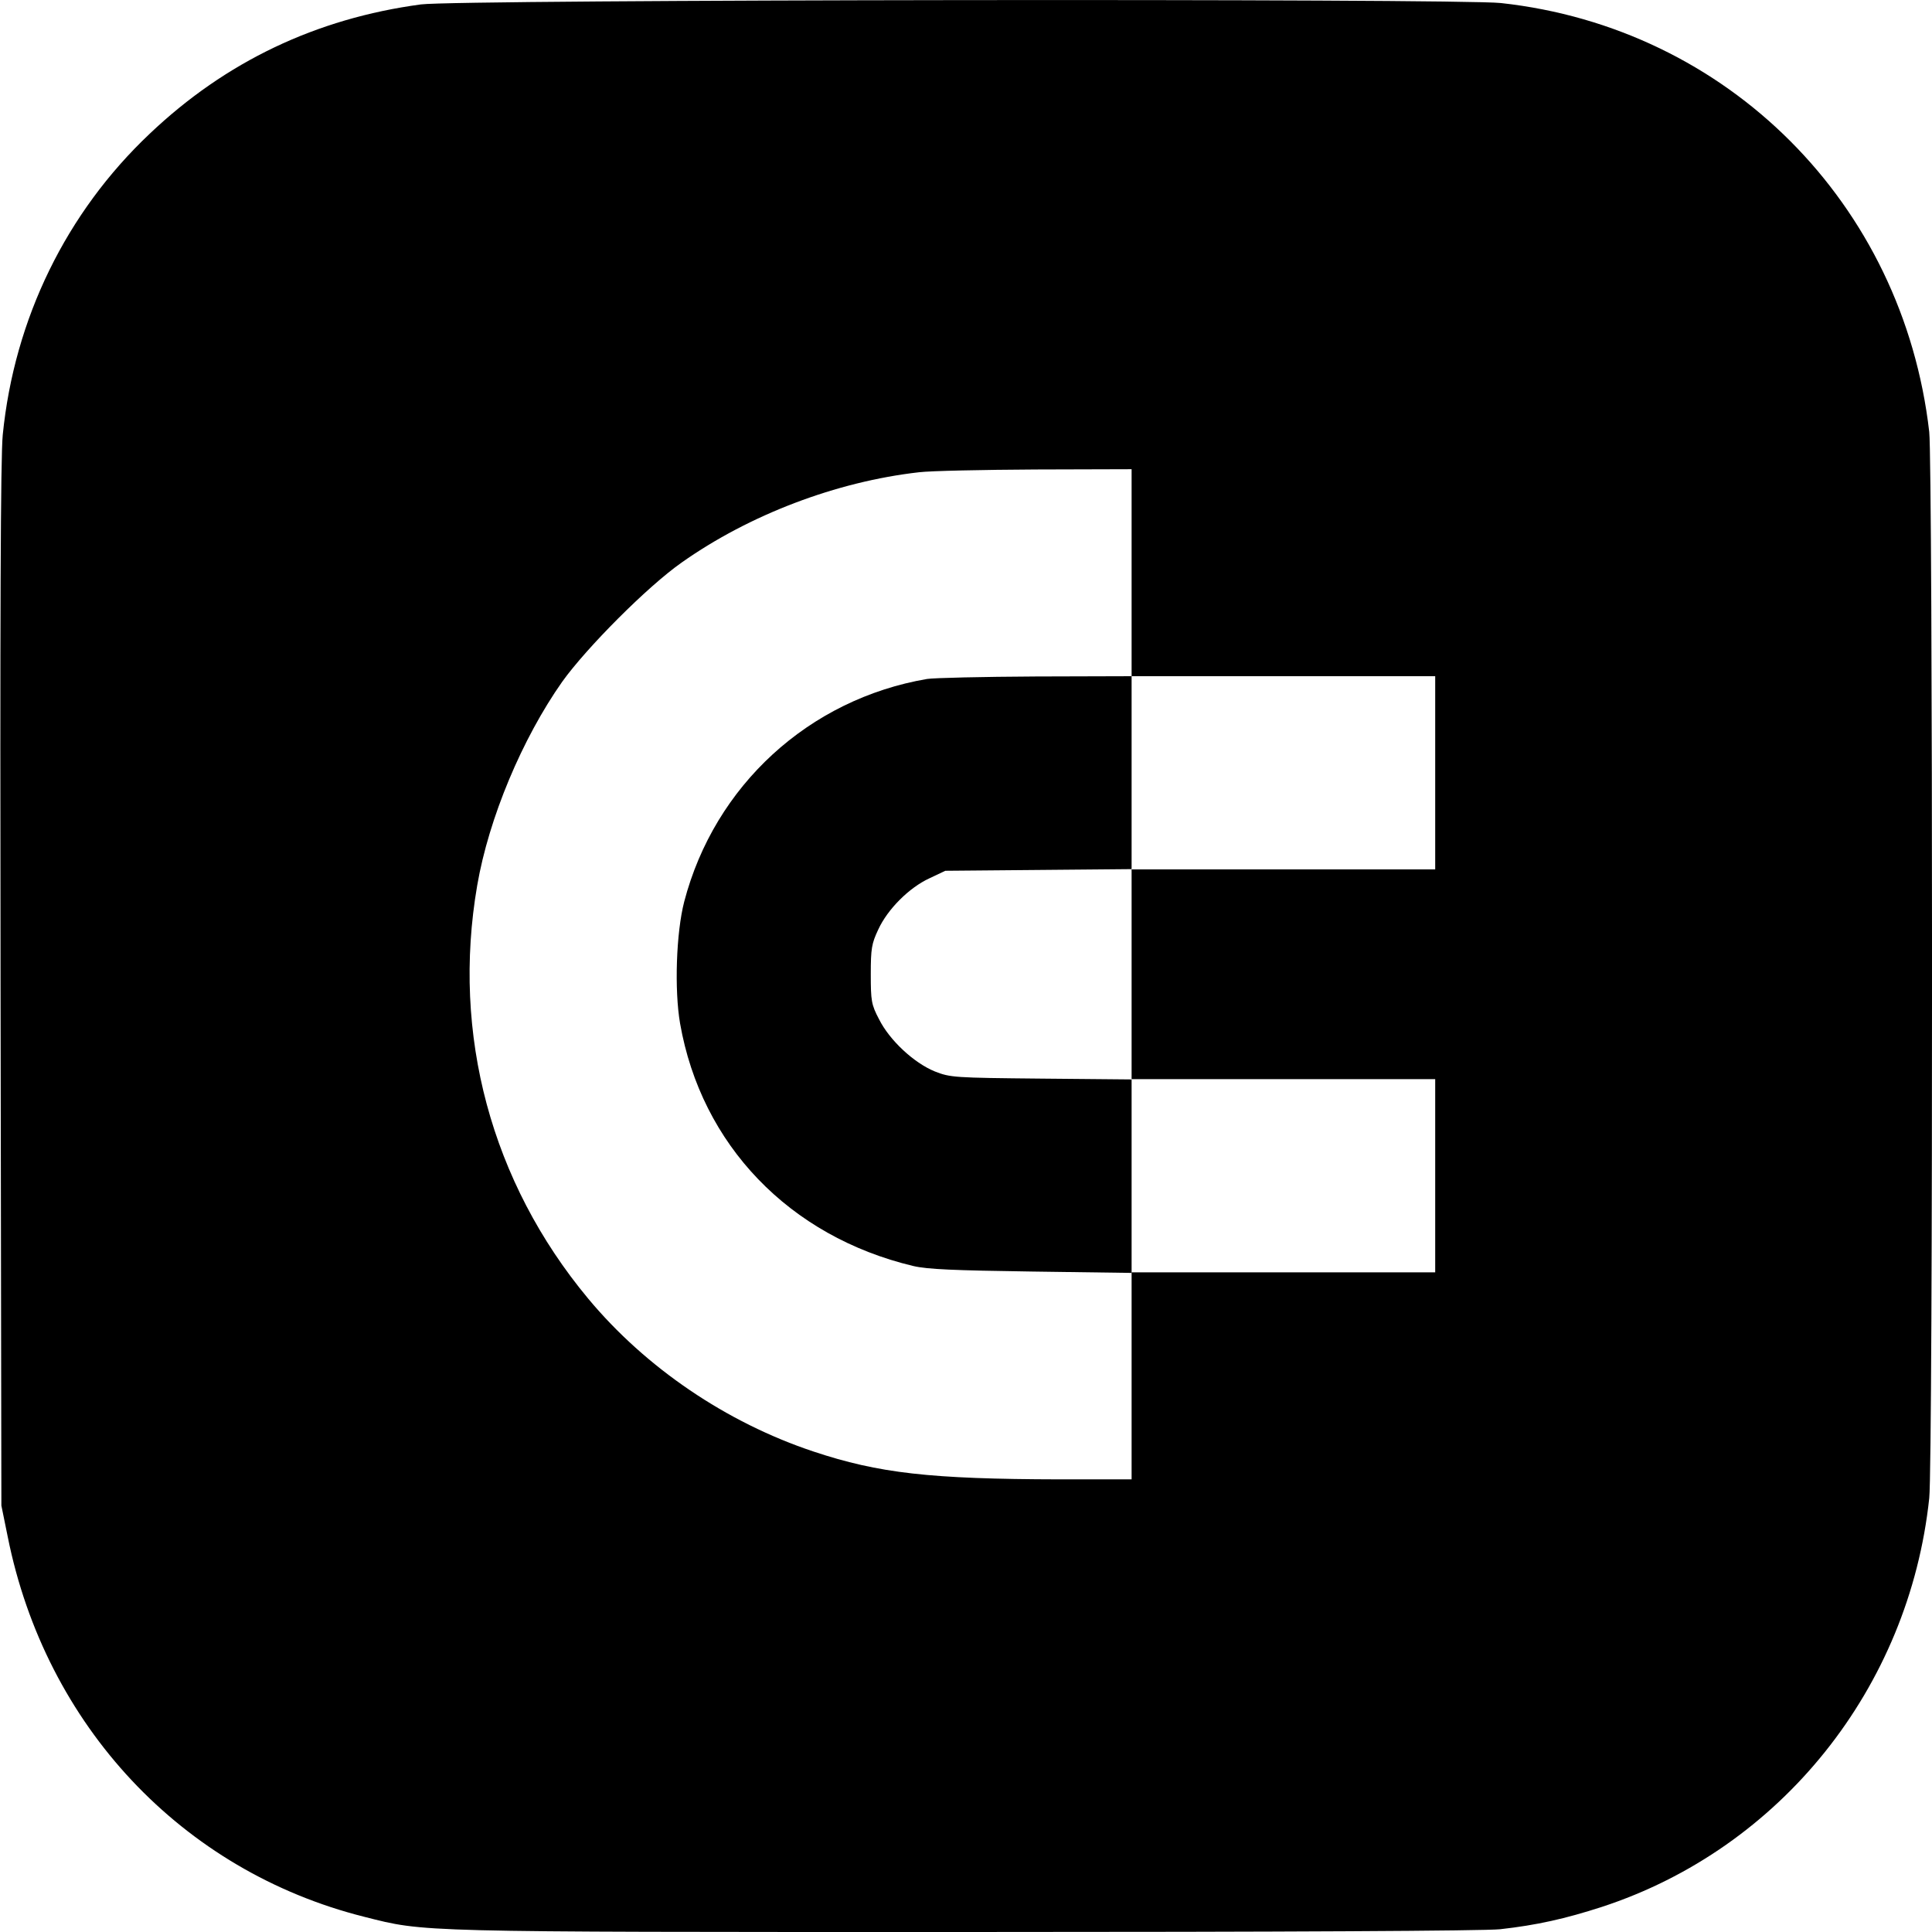 <?xml version="1.0" standalone="no"?>
<!DOCTYPE svg PUBLIC "-//W3C//DTD SVG 20010904//EN"
 "http://www.w3.org/TR/2001/REC-SVG-20010904/DTD/svg10.dtd">
<svg version="1.0" xmlns="http://www.w3.org/2000/svg"
 width="700pt" height="700pt" viewBox="0 0 700 700"
 preserveAspectRatio="xMidYMid meet">
<g transform="translate(0,700) scale(0.1,-0.1)"
fill="#000000" stroke="none">
<path d="M1525 6984 c-379 -51 -707 -207 -982 -468 -303 -286 -491 -671 -533
-1091 -8 -78 -10 -665 -8 -1995 l3 -1885 23 -113 c137 -684 631 -1211 1292
-1377 222 -56 174 -55 2178 -55 1170 0 1880 4 1937 10 134 15 236 38 369 81
648 212 1113 793 1186 1481 14 130 13 3743 0 3863 -95 828 -730 1464 -1552
1554 -156 17 -3783 13 -3913 -5z m2575 -2059 l0 -375 550 0 550 0 0 -350 0
-350 -550 0 -550 0 0 -380 0 -380 550 0 550 0 0 -350 0 -350 -550 0 -550 0 0
-375 0 -375 -262 0 c-467 1 -654 22 -891 101 -315 105 -607 303 -816 554 -351
422 -495 957 -402 1497 42 244 163 532 308 738 88 123 310 346 433 432 245
173 560 293 860 327 41 5 231 9 423 10 l347 1 0 -375z"/>
<path d="M3359 4540 c-428 -73 -770 -386 -880 -807 -29 -112 -36 -319 -15
-441 77 -440 396 -772 845 -879 51 -12 147 -16 429 -20 l362 -5 0 351 0 350
-327 3 c-317 3 -330 4 -386 26 -76 31 -164 113 -202 189 -28 53 -30 67 -30
163 0 93 3 111 27 162 34 74 112 152 186 186 l57 27 338 3 337 3 0 349 0 350
-347 -1 c-192 -1 -369 -5 -394 -9z"/>
</g>
</svg>
